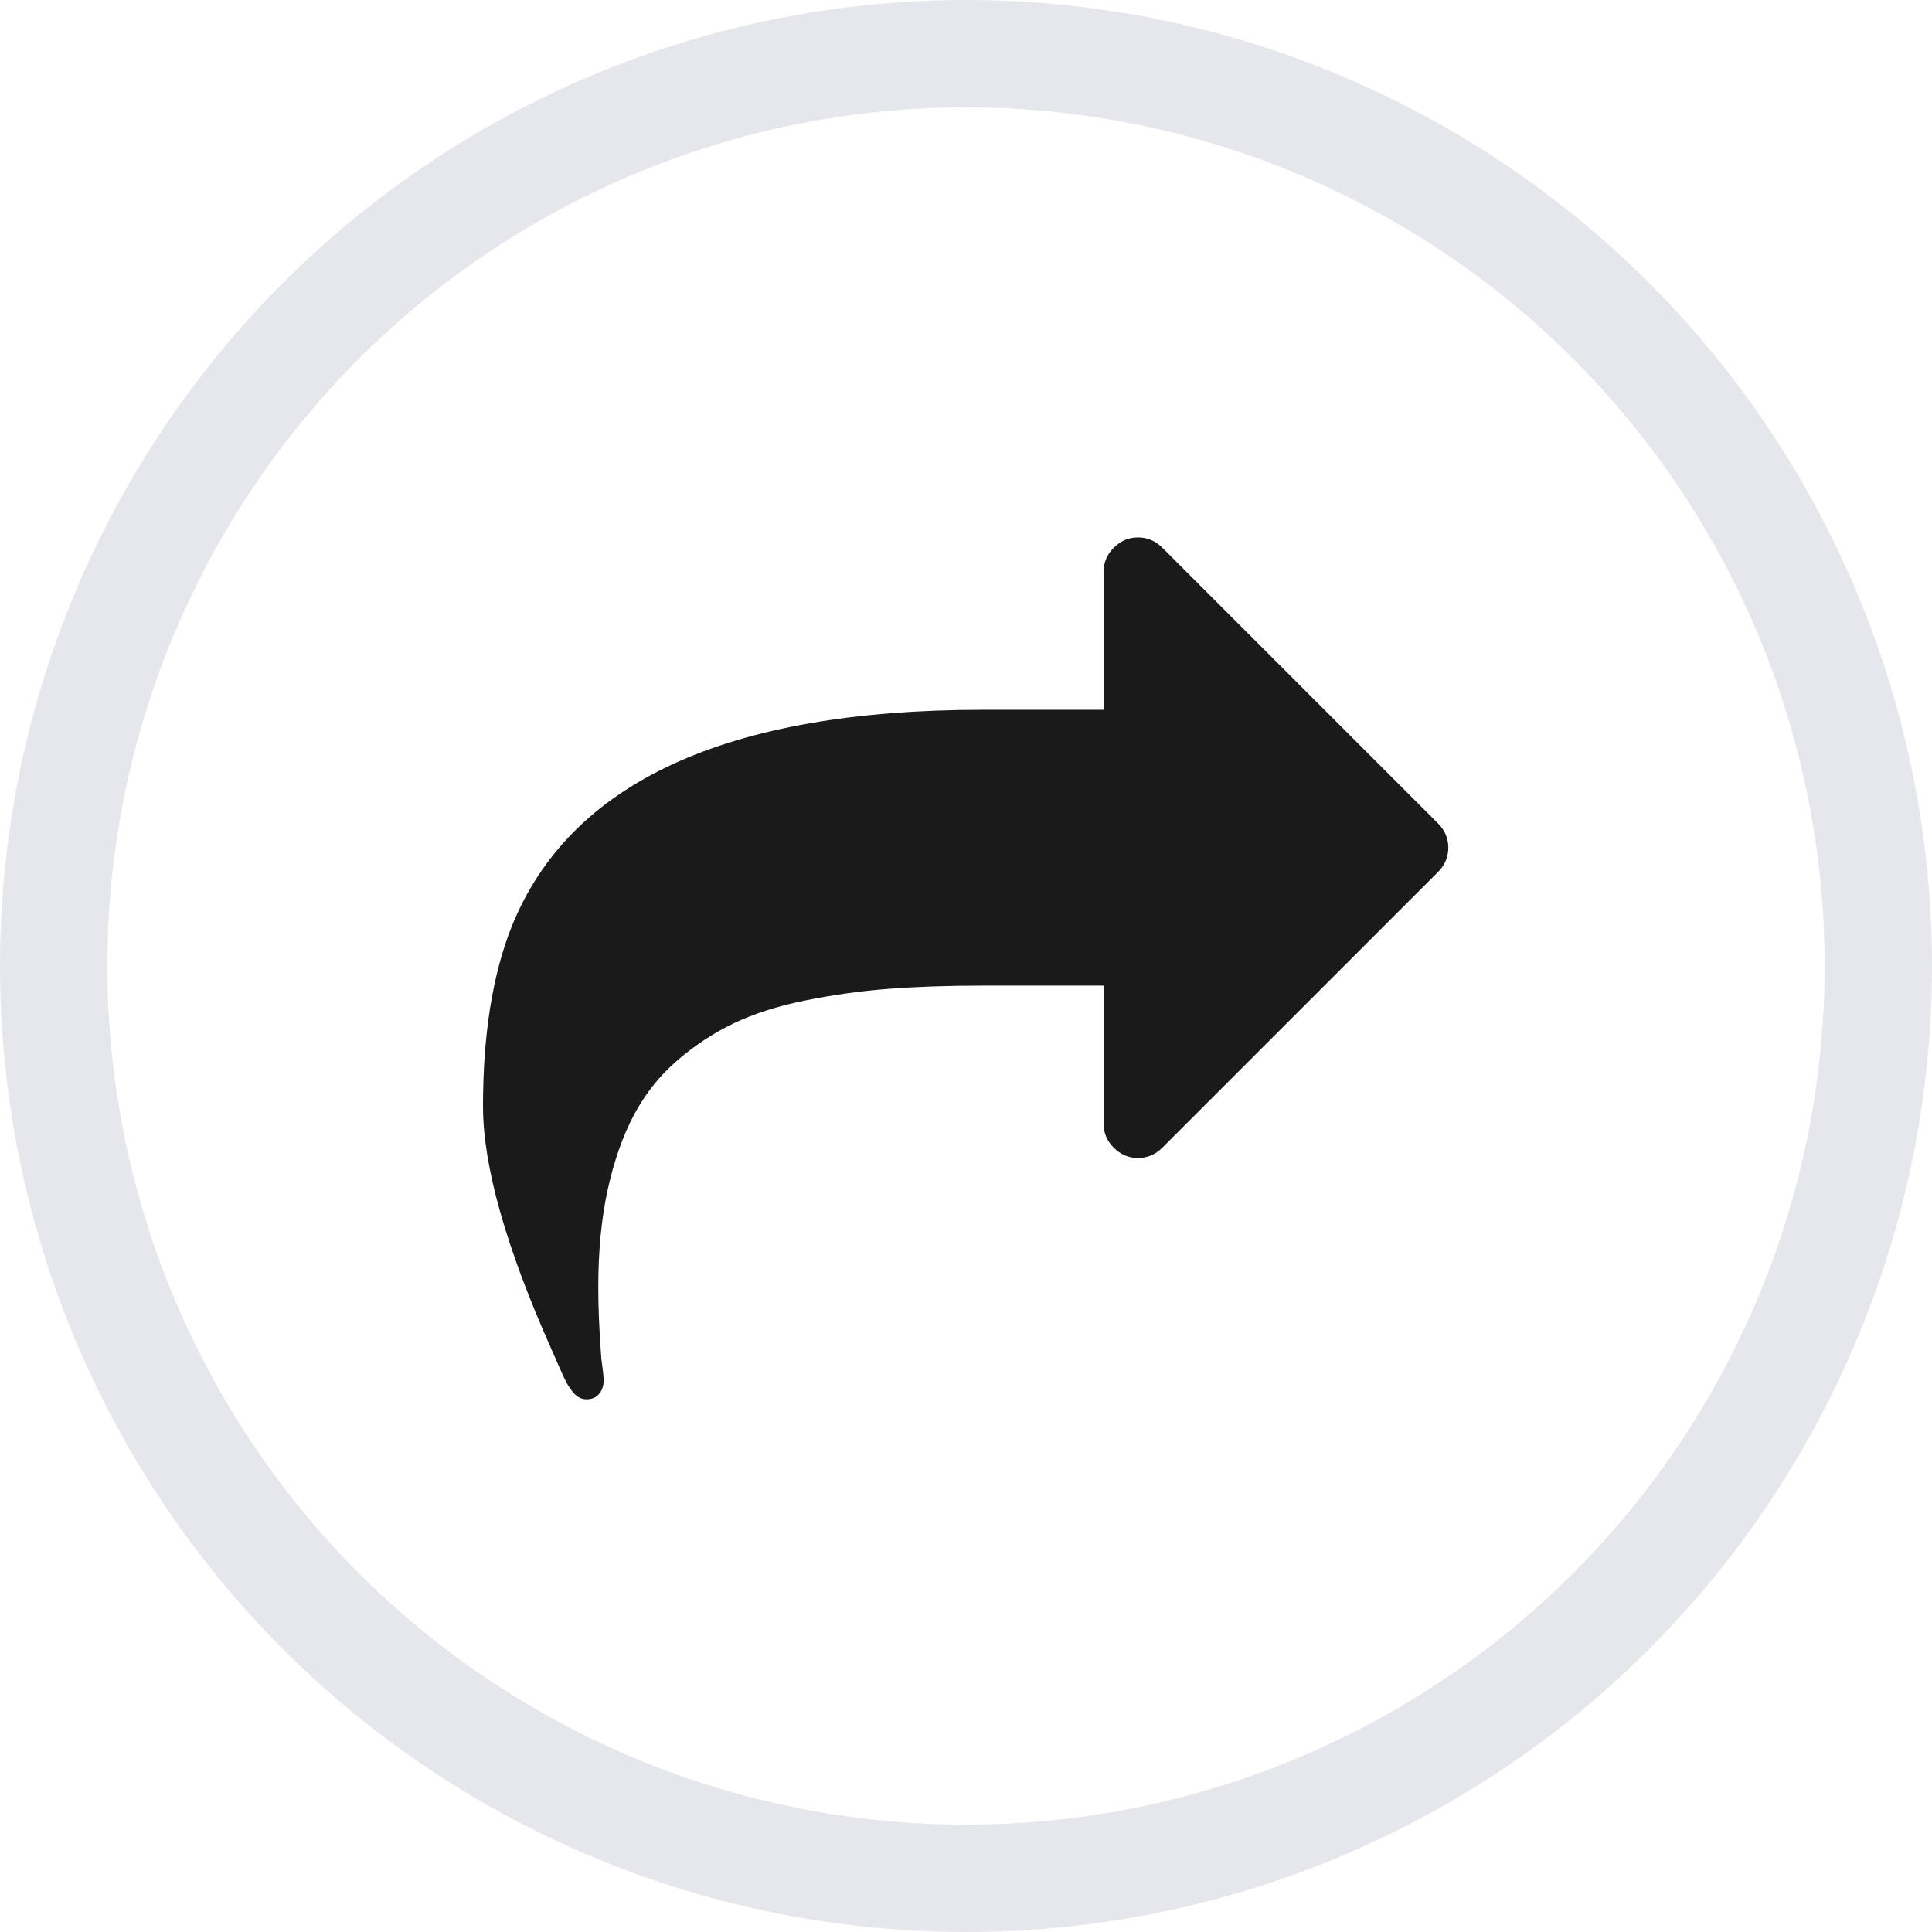 <?xml version="1.0" encoding="UTF-8"?>
<svg width="36px" height="36px" viewBox="0 0 36 36" version="1.1" xmlns="http://www.w3.org/2000/svg" xmlns:xlink="http://www.w3.org/1999/xlink">
    <title>E0AF649D-03A0-4BC2-A257-5D38BD0A5B8F@2x</title>
    <g id="Design" stroke="none" stroke-width="1" fill="none" fill-rule="evenodd">
        <g id="Style-Sheet" transform="translate(-769, -1219)">
            <g id="share-copy" transform="translate(771, 1221)">
                <circle id="Oval-Copy-3" stroke="#E6E6ED" stroke-width="2" cx="16" cy="16" r="17"></circle>
                <path d="M24.796,13.344 L19.657,8.205 C19.53,8.078 19.379,8.014 19.205,8.014 C19.031,8.014 18.881,8.078 18.754,8.205 C18.627,8.332 18.563,8.483 18.563,8.657 L18.563,11.226 L16.315,11.226 C11.543,11.226 8.616,12.575 7.532,15.271 C7.177,16.168 7,17.282 7,18.614 C7,19.725 7.425,21.234 8.275,23.141 C8.295,23.188 8.33,23.268 8.38,23.381 C8.43,23.495 8.475,23.596 8.516,23.683 C8.556,23.769 8.599,23.843 8.646,23.903 C8.726,24.017 8.82,24.074 8.927,24.074 C9.028,24.074 9.106,24.041 9.163,23.974 C9.22,23.907 9.248,23.823 9.248,23.723 C9.248,23.663 9.24,23.574 9.223,23.457 C9.206,23.34 9.198,23.261 9.198,23.221 C9.165,22.766 9.148,22.354 9.148,21.987 C9.148,21.311 9.206,20.705 9.323,20.17 C9.441,19.635 9.603,19.171 9.81,18.78 C10.018,18.388 10.285,18.05 10.613,17.766 C10.941,17.482 11.294,17.249 11.672,17.068 C12.05,16.888 12.495,16.745 13.007,16.642 C13.519,16.538 14.034,16.466 14.553,16.426 C15.072,16.386 15.659,16.366 16.315,16.366 L18.563,16.366 L18.563,18.935 C18.563,19.109 18.627,19.26 18.754,19.387 C18.881,19.514 19.031,19.578 19.205,19.578 C19.379,19.578 19.53,19.514 19.657,19.387 L24.796,14.248 C24.923,14.121 24.987,13.97 24.987,13.796 C24.987,13.622 24.923,13.472 24.796,13.344 Z" id="Path" fill="#1A1A1A" fill-rule="nonzero"></path>
            </g>
        </g>
    </g>
</svg>
